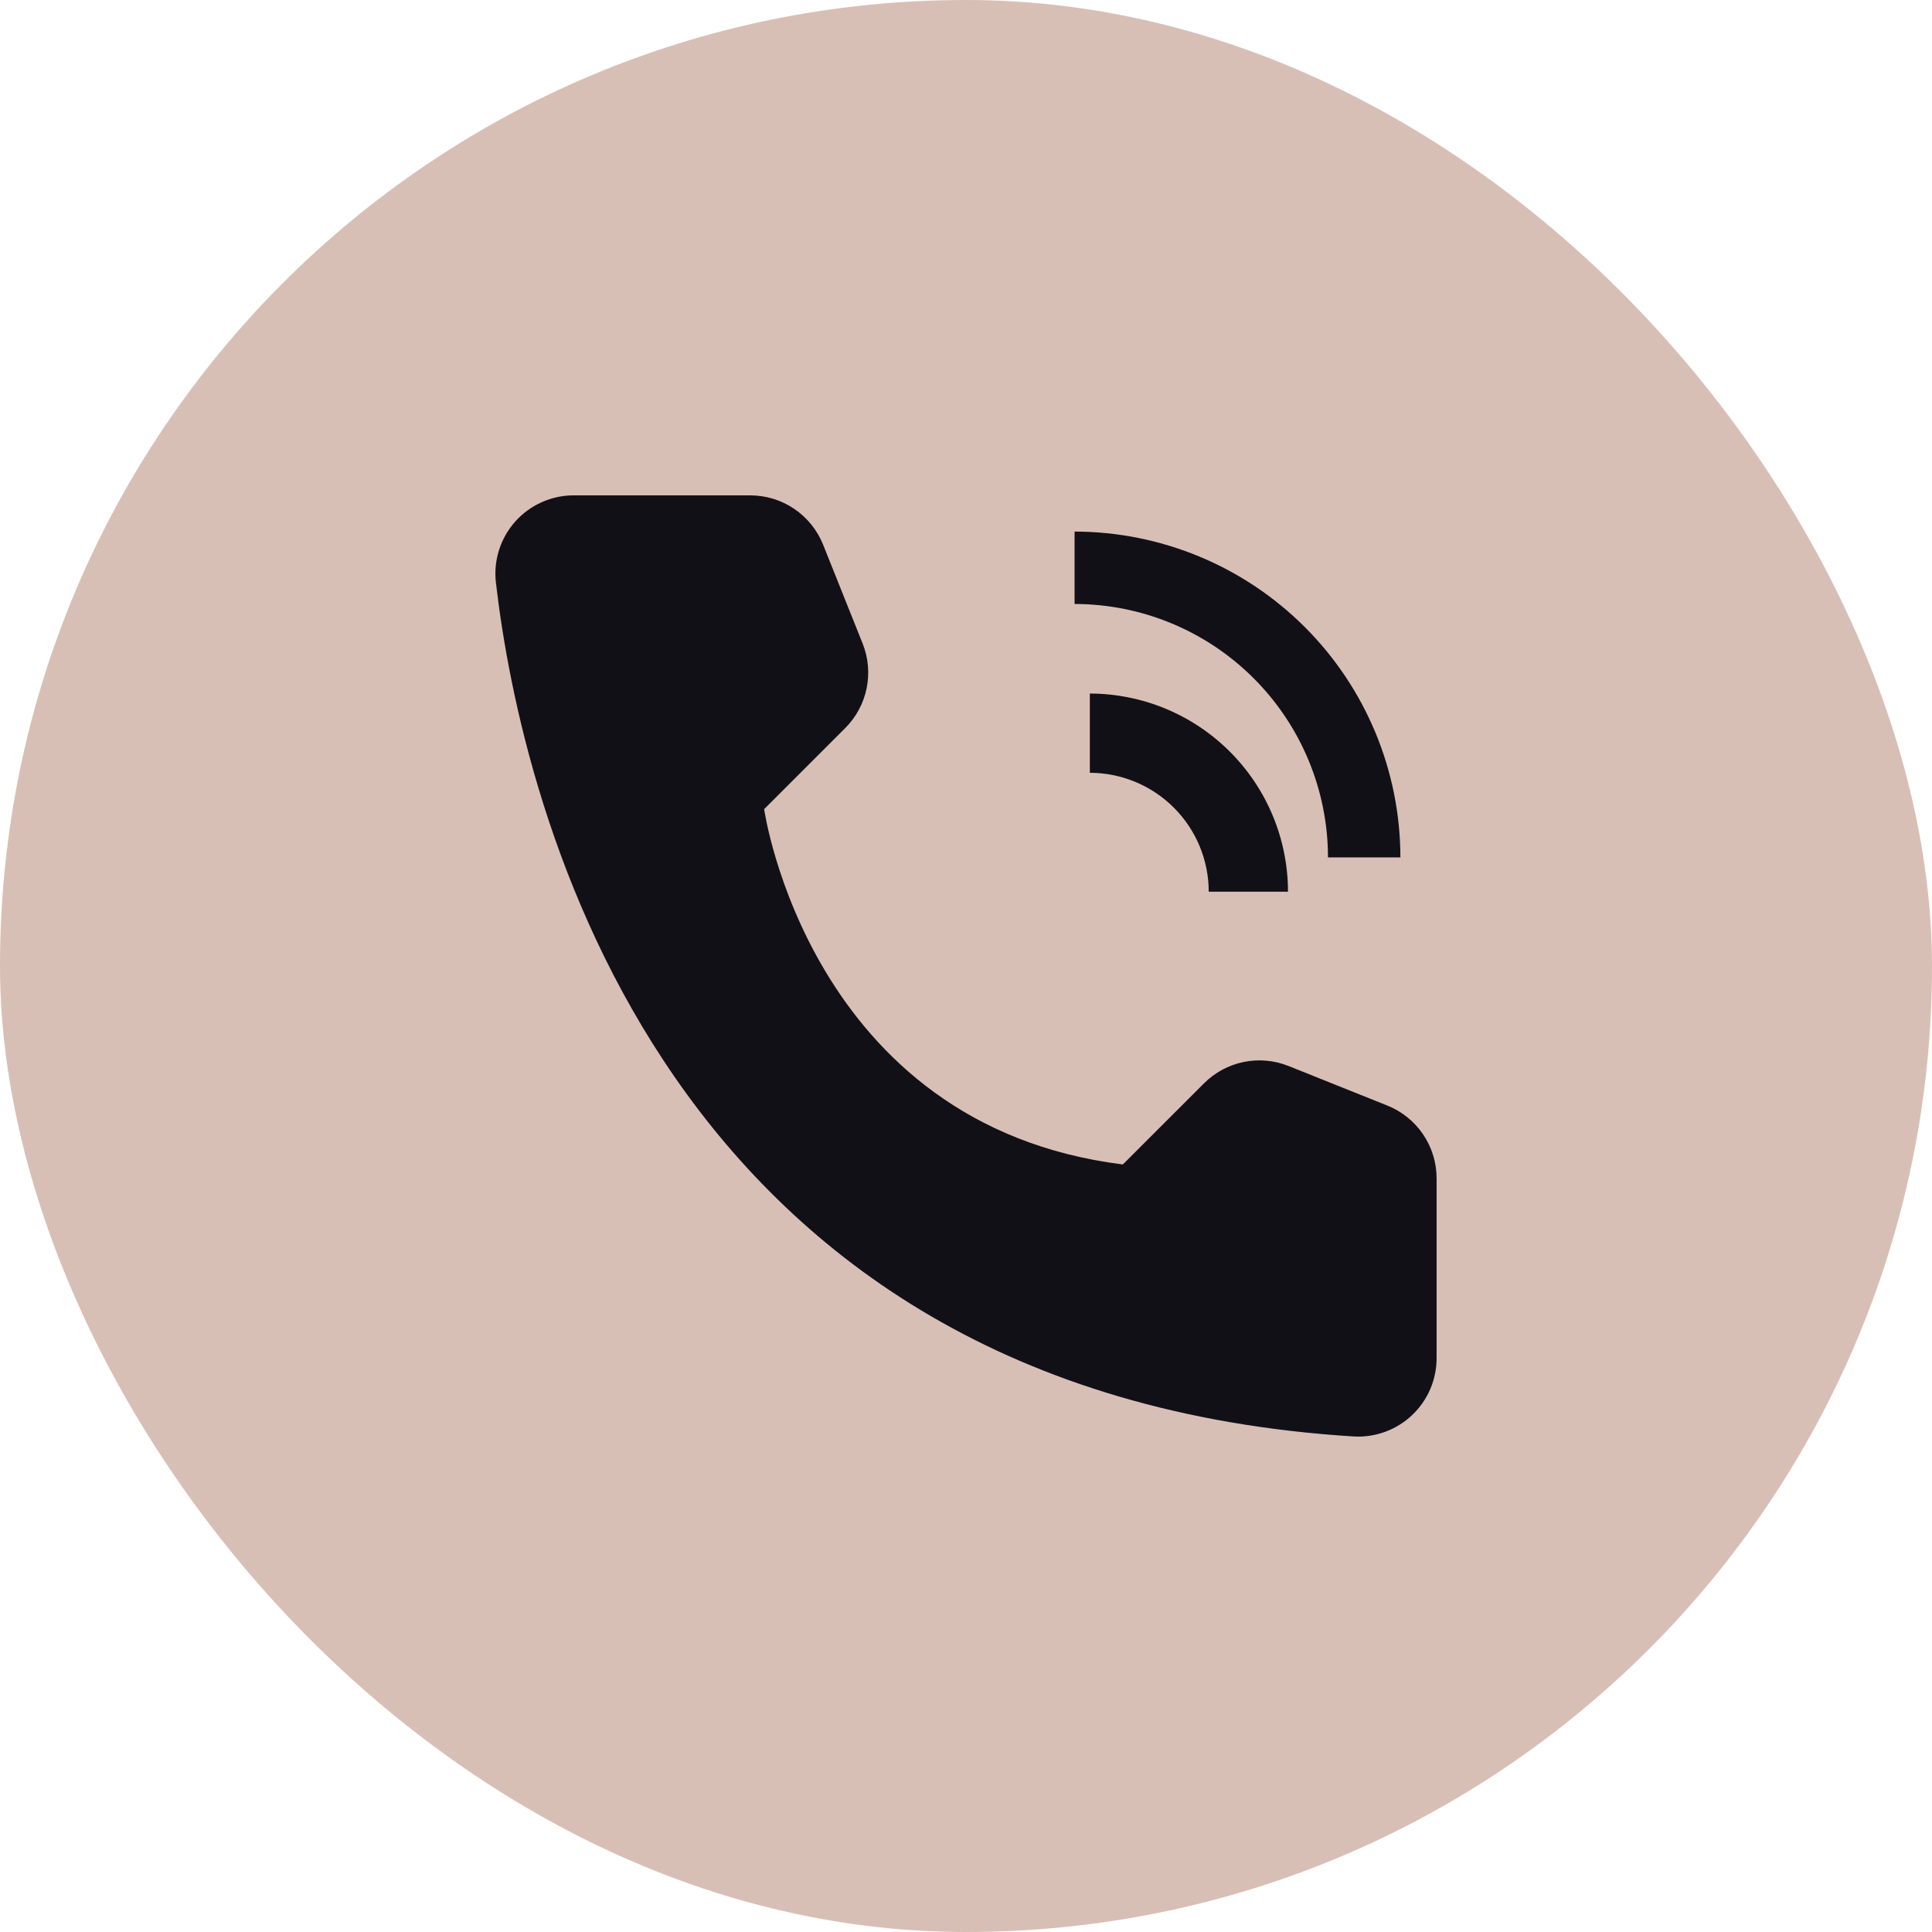 <?xml version="1.0" encoding="UTF-8"?> <svg xmlns="http://www.w3.org/2000/svg" width="50" height="50" viewBox="0 0 50 50" fill="none"> <rect width="50" height="50" rx="25" fill="#D8BFB5"></rect> <path d="M33.333 23.077H31.282C31.281 22.262 30.957 21.48 30.38 20.903C29.803 20.326 29.021 20.001 28.205 20V17.949C29.565 17.951 30.868 18.492 31.829 19.453C32.791 20.414 33.332 21.718 33.333 23.077Z" fill="#121017"></path> <path d="M36.242 22.189H34.368C34.367 20.451 33.675 18.784 32.445 17.554C31.216 16.325 29.549 15.633 27.81 15.631V13.757C30.046 13.76 32.189 14.649 33.77 16.23C35.351 17.811 36.24 19.954 36.242 22.189ZM29.059 30.136L31.158 28.038C31.439 27.757 31.796 27.564 32.185 27.484C32.574 27.404 32.978 27.44 33.347 27.588L35.903 28.611C36.28 28.762 36.603 29.022 36.83 29.358C37.058 29.694 37.179 30.09 37.179 30.496V35.144C37.18 35.42 37.124 35.694 37.016 35.948C36.907 36.202 36.747 36.431 36.547 36.621C36.347 36.811 36.11 36.959 35.85 37.054C35.591 37.15 35.315 37.191 35.039 37.176C17.124 36.061 13.505 20.887 12.834 15.076C12.801 14.792 12.829 14.505 12.916 14.232C13.002 13.96 13.146 13.709 13.336 13.495C13.527 13.282 13.76 13.112 14.022 12.996C14.283 12.879 14.566 12.819 14.852 12.82H19.417C19.823 12.82 20.219 12.942 20.555 13.169C20.891 13.397 21.151 13.72 21.302 14.096L22.324 16.652C22.472 17.021 22.508 17.425 22.428 17.814C22.348 18.204 22.156 18.561 21.875 18.842L19.776 20.941C19.776 20.941 20.94 29.122 29.059 30.136Z" fill="#121017"></path> </svg> 